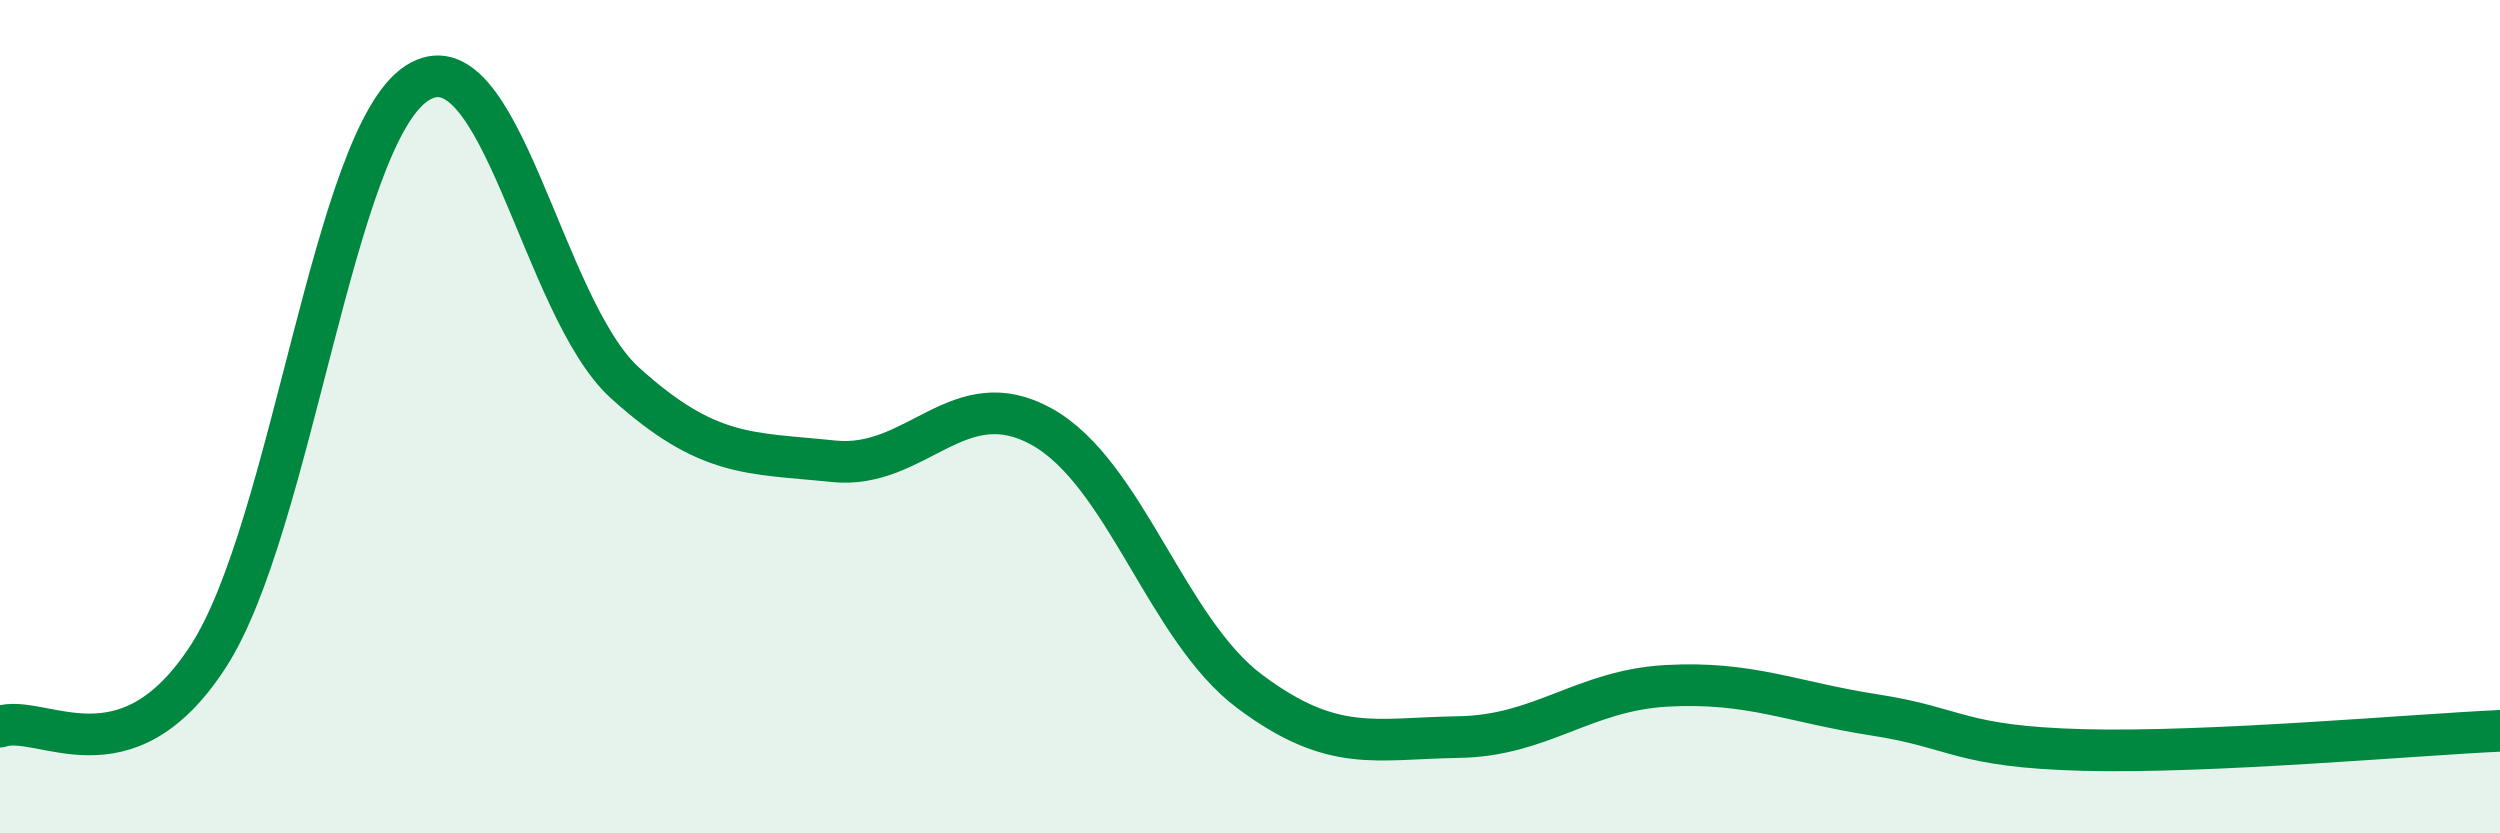 
    <svg width="60" height="20" viewBox="0 0 60 20" xmlns="http://www.w3.org/2000/svg">
      <path
        d="M 0,17.44 C 1,17.1 3,18.84 5,15.75 C 7,12.66 8,3.31 10,2 C 12,0.69 13,7.38 15,9.19 C 17,11 18,10.86 20,11.07 C 22,11.28 23,9.13 25,10.24 C 27,11.35 28,15.11 30,16.6 C 32,18.09 33,17.72 35,17.69 C 37,17.66 38,16.57 40,16.46 C 42,16.35 43,16.85 45,17.16 C 47,17.47 47,17.92 50,18 C 53,18.08 58,17.63 60,17.54L60 20L0 20Z"
        fill="#008740"
        opacity="0.1"
        stroke-linecap="round"
        stroke-linejoin="round"
      />
      <path
        d="M 0,17.44 C 1,17.1 3,18.84 5,15.75 C 7,12.66 8,3.31 10,2 C 12,0.69 13,7.38 15,9.19 C 17,11 18,10.86 20,11.07 C 22,11.28 23,9.13 25,10.24 C 27,11.35 28,15.11 30,16.6 C 32,18.09 33,17.72 35,17.69 C 37,17.66 38,16.57 40,16.46 C 42,16.35 43,16.85 45,17.16 C 47,17.47 47,17.92 50,18 C 53,18.08 58,17.63 60,17.54"
        stroke="#008740"
        stroke-width="1"
        fill="none"
        stroke-linecap="round"
        stroke-linejoin="round"
      />
    </svg>
  